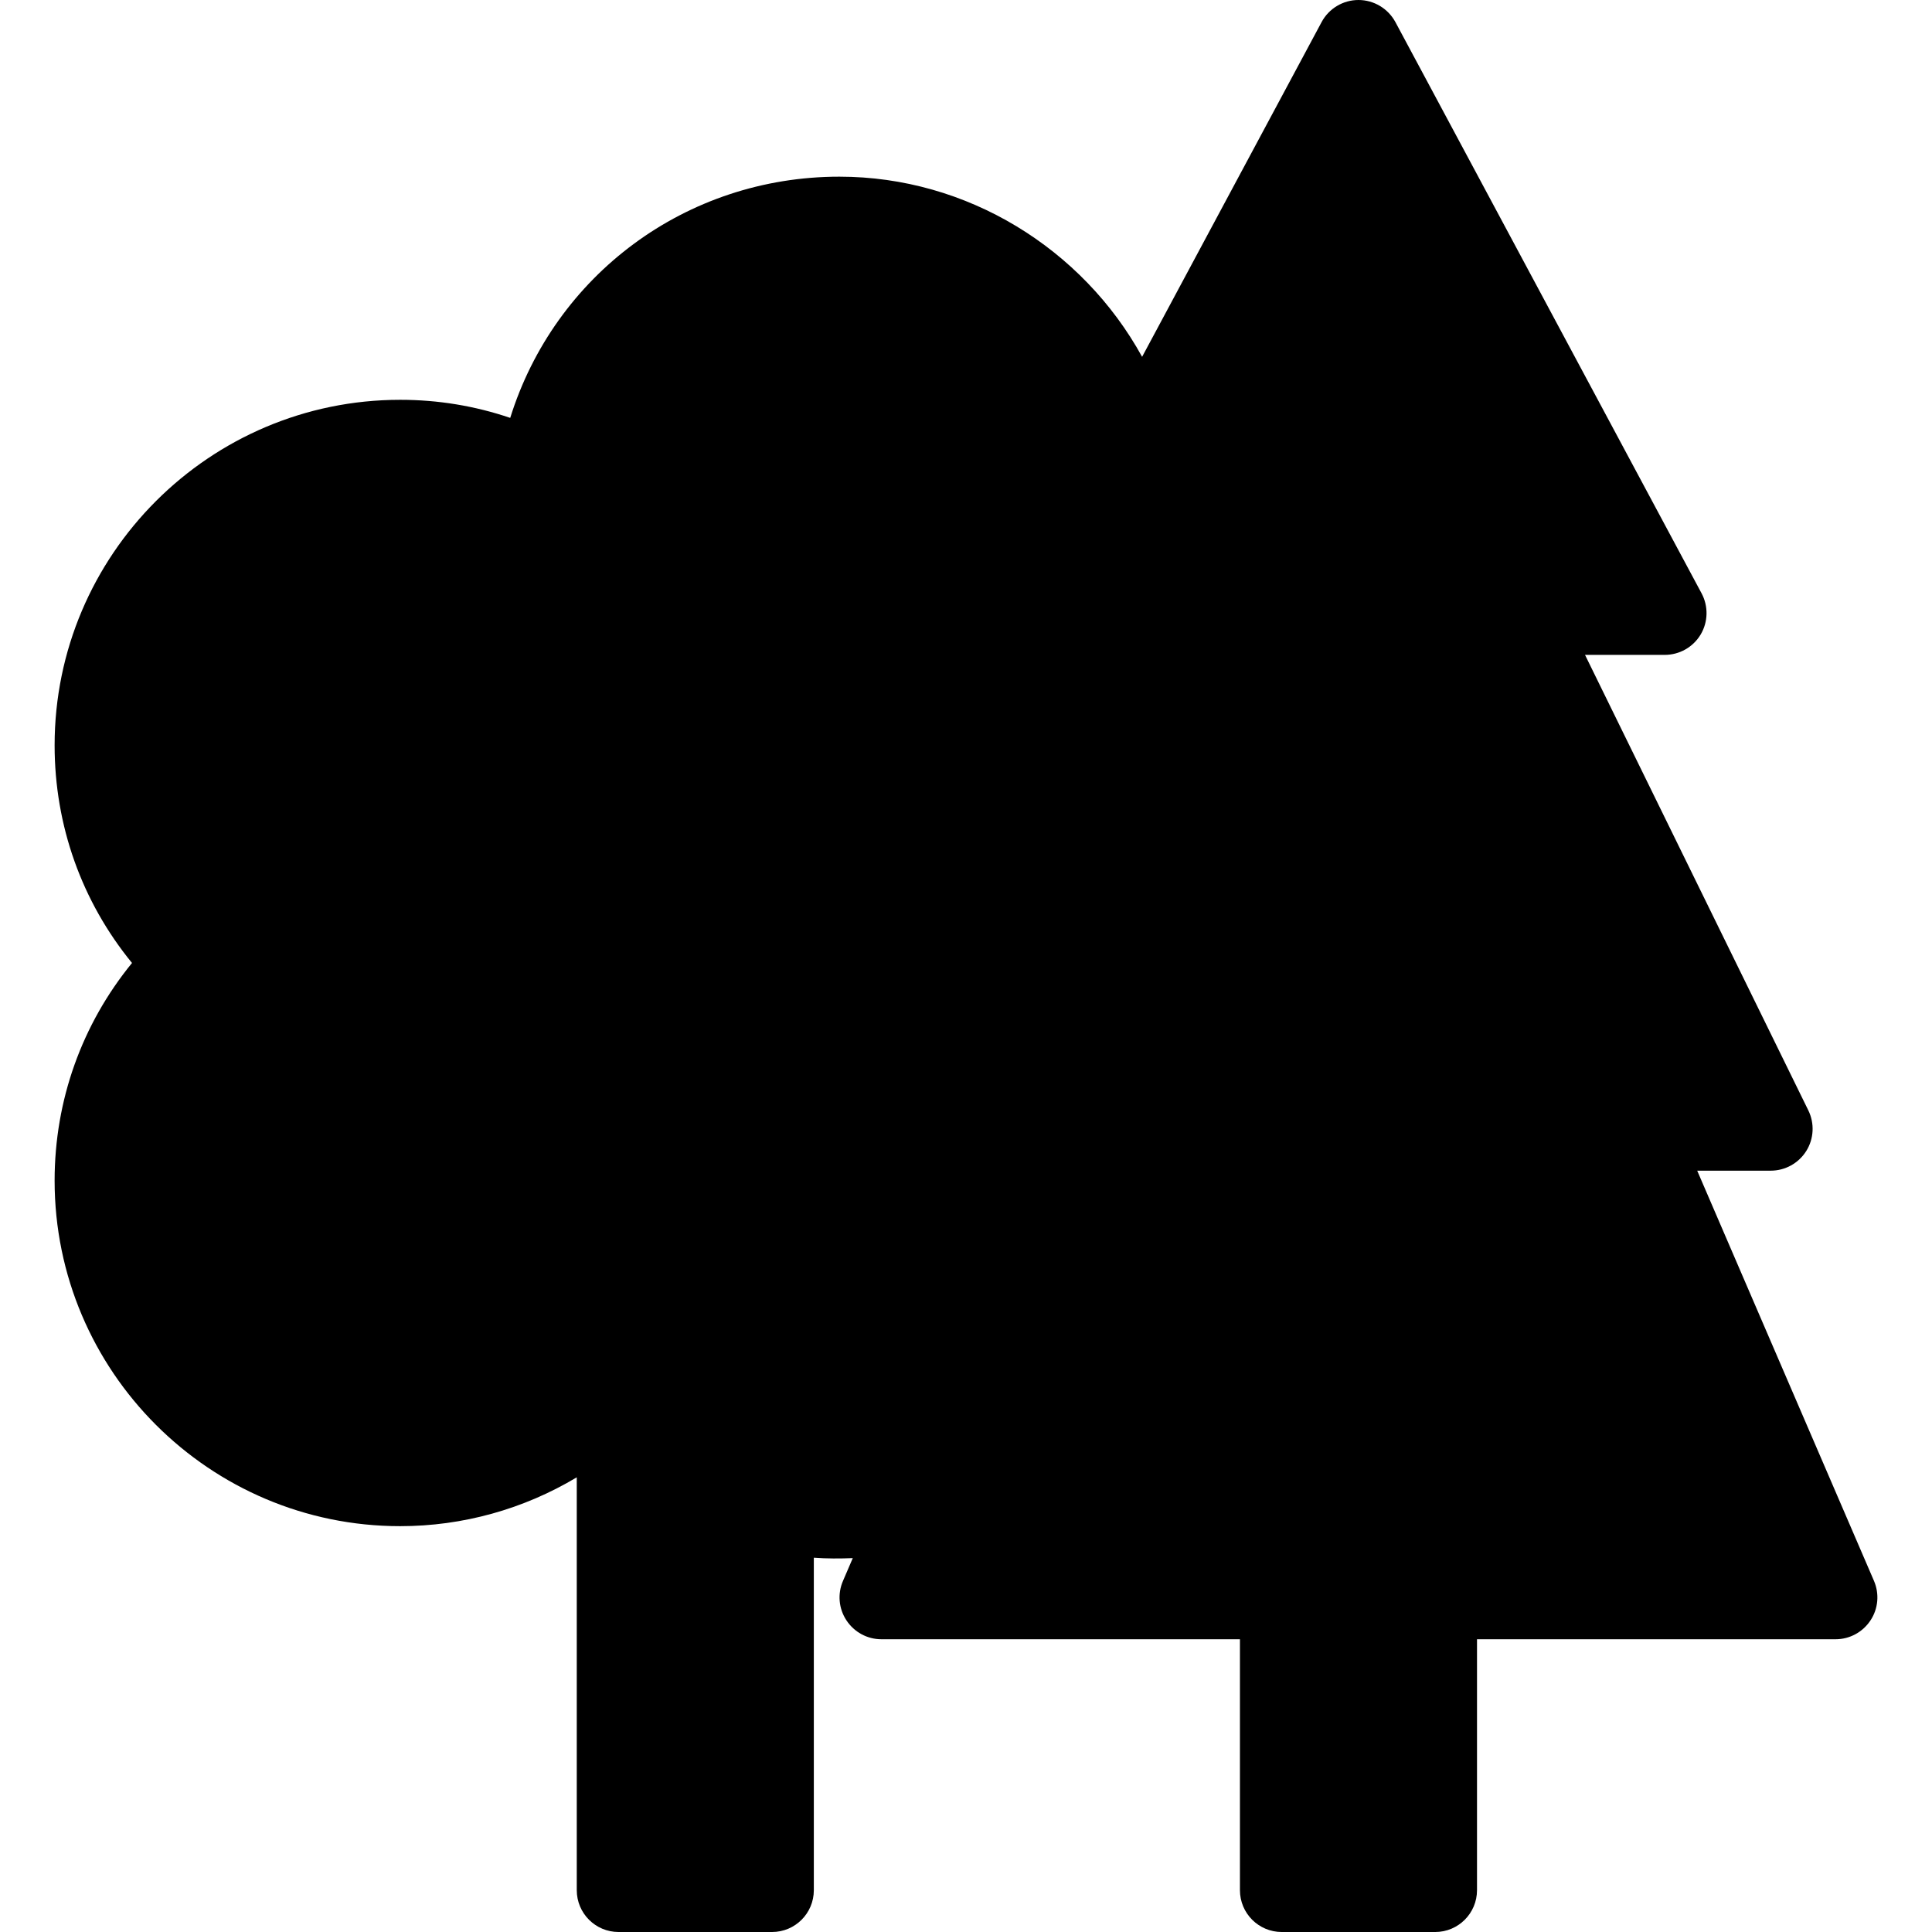 <?xml version="1.0" encoding="iso-8859-1"?>
<!-- Uploaded to: SVG Repo, www.svgrepo.com, Generator: SVG Repo Mixer Tools -->
<!DOCTYPE svg PUBLIC "-//W3C//DTD SVG 1.1//EN" "http://www.w3.org/Graphics/SVG/1.1/DTD/svg11.dtd">
<svg fill="#000000" version="1.1" id="Capa_1" xmlns="http://www.w3.org/2000/svg" xmlns:xlink="http://www.w3.org/1999/xlink" 
	 width="800px" height="800px" viewBox="0 0 248.256 248.256"
	 xml:space="preserve">
<g>
	<path d="M240.8,203.137l-22.715-52.709h9.449c1.857,0,3.58-0.956,4.566-2.53c0.987-1.575,1.082-3.549,0.264-5.219L203.67,84.15
		h10.241c1.896,0,3.644-0.992,4.615-2.611c0.966-1.616,1.013-3.633,0.121-5.299L179.303,2.833C178.357,1.092,176.536,0,174.558,0
		c-1.974,0-3.802,1.092-4.734,2.833l-23.067,43.018c-7.648-13.9-22.485-23.149-38.895-23.149c-19.746,0-36.591,12.685-42.3,30.995
		c-4.543-1.543-9.279-2.323-14.142-2.323c-24.486,0-44.402,19.917-44.402,44.394c0,10.326,3.493,20.08,9.945,27.972
		c-6.447,7.895-9.945,17.648-9.945,27.969c0,24.483,19.916,44.399,44.402,44.399c8.047,0,15.866-2.189,22.693-6.277v53.051
		c0,2.971,2.404,5.375,5.375,5.375h19.711c2.975,0,5.375-2.404,5.375-5.375v-42.72c1.672,0.125,3.333,0.114,5.005,0.052
		l-1.257,2.924c-0.722,1.663-0.554,3.569,0.445,5.075c0.996,1.514,2.678,2.426,4.489,2.426h46.072v32.243
		c0,2.971,2.404,5.375,5.376,5.375h19.711c2.971,0,5.375-2.404,5.375-5.375v-32.243h46.074c1.811,0,3.491-0.912,4.488-2.426
		C241.351,206.711,241.514,204.8,240.8,203.137z"/>
</g>
</svg>